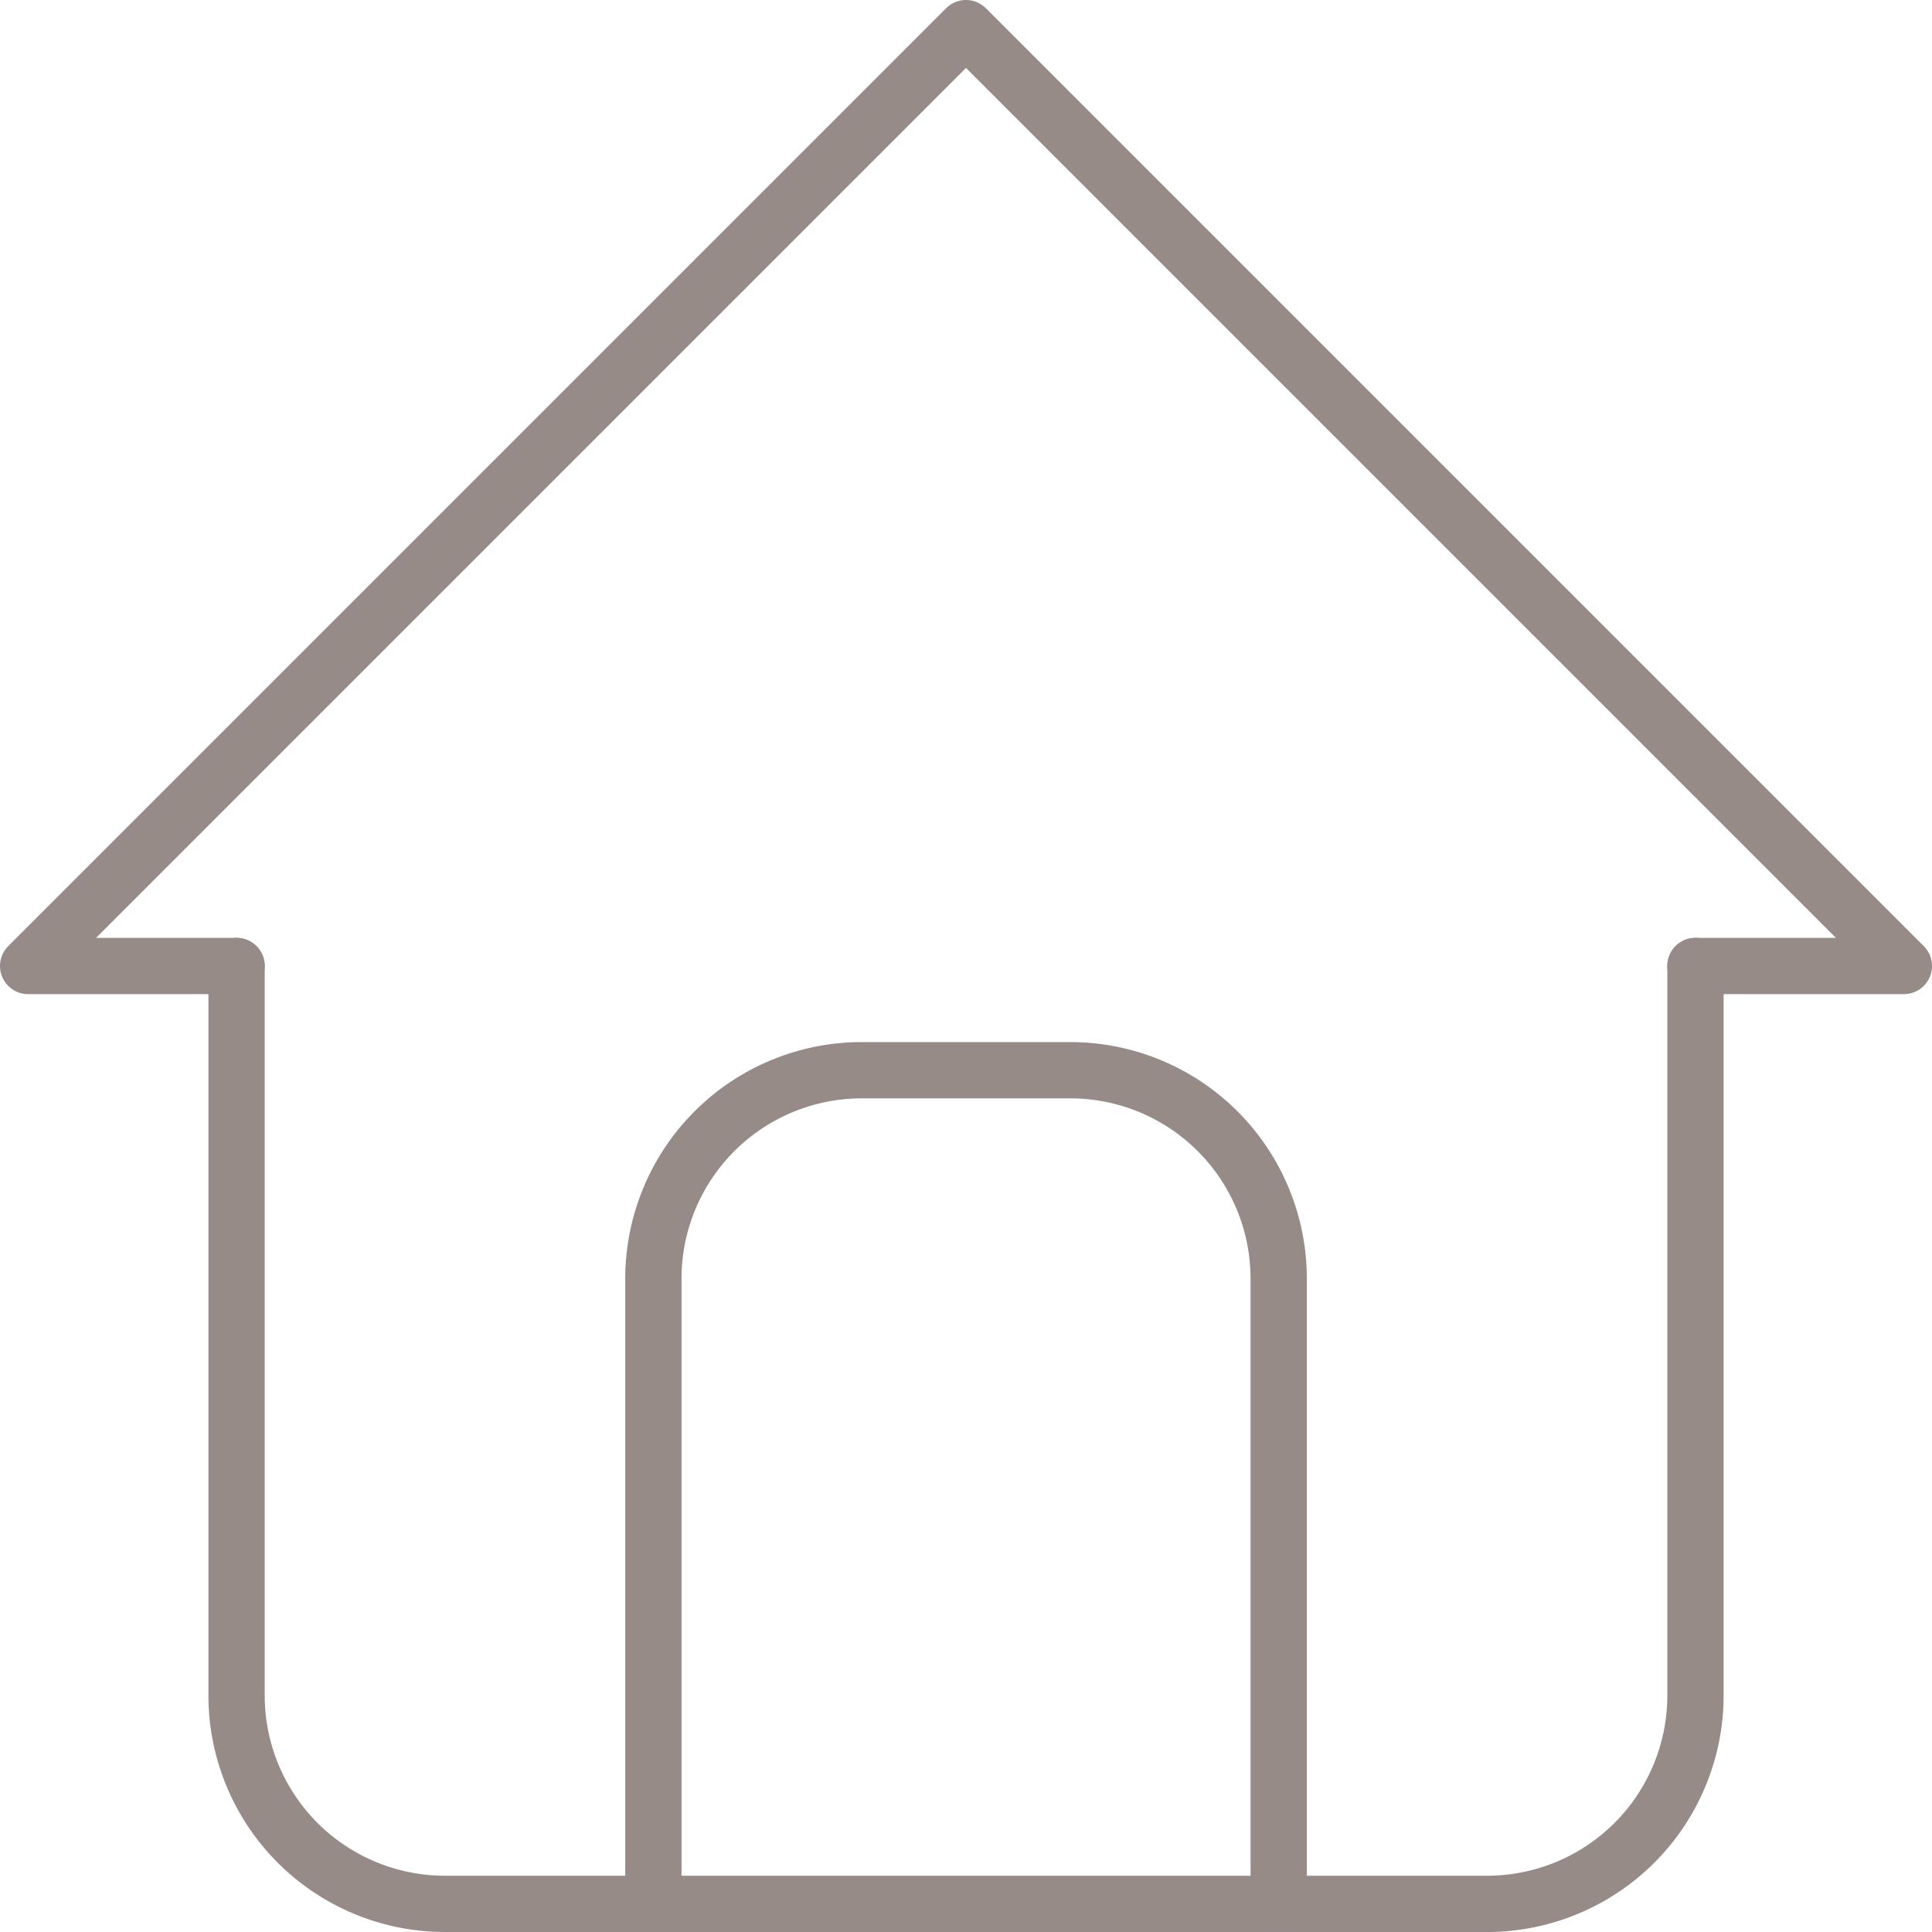 <svg xmlns="http://www.w3.org/2000/svg" width="51.5" height="51.5" viewBox="0 0 51.5 51.5">
  <g id="zimmer" transform="translate(-2.25 -2.25)">
    <path id="Pfad_730" data-name="Pfad 730" d="M8.556,28H3L28,3,53,28H47.444" transform="translate(0 0)" fill="none" stroke="#978b88" stroke-linecap="round" stroke-linejoin="round" stroke-width="1.5"/>
    <path id="Pfad_731" data-name="Pfad 731" d="M5,12V31.444A5.556,5.556,0,0,0,10.556,37H38.333a5.556,5.556,0,0,0,5.556-5.556V12" transform="translate(3.556 16)" fill="none" stroke="#978b88" stroke-linecap="round" stroke-linejoin="round" stroke-width="1.5"/>
    <path id="Pfad_732" data-name="Pfad 732" d="M9,35.222V18.556A5.556,5.556,0,0,1,14.556,13h5.556a5.556,5.556,0,0,1,5.556,5.556V35.222" transform="translate(10.667 17.778)" fill="none" stroke="#978b88" stroke-linecap="round" stroke-linejoin="round" stroke-width="1.5"/>
  </g>
</svg>
